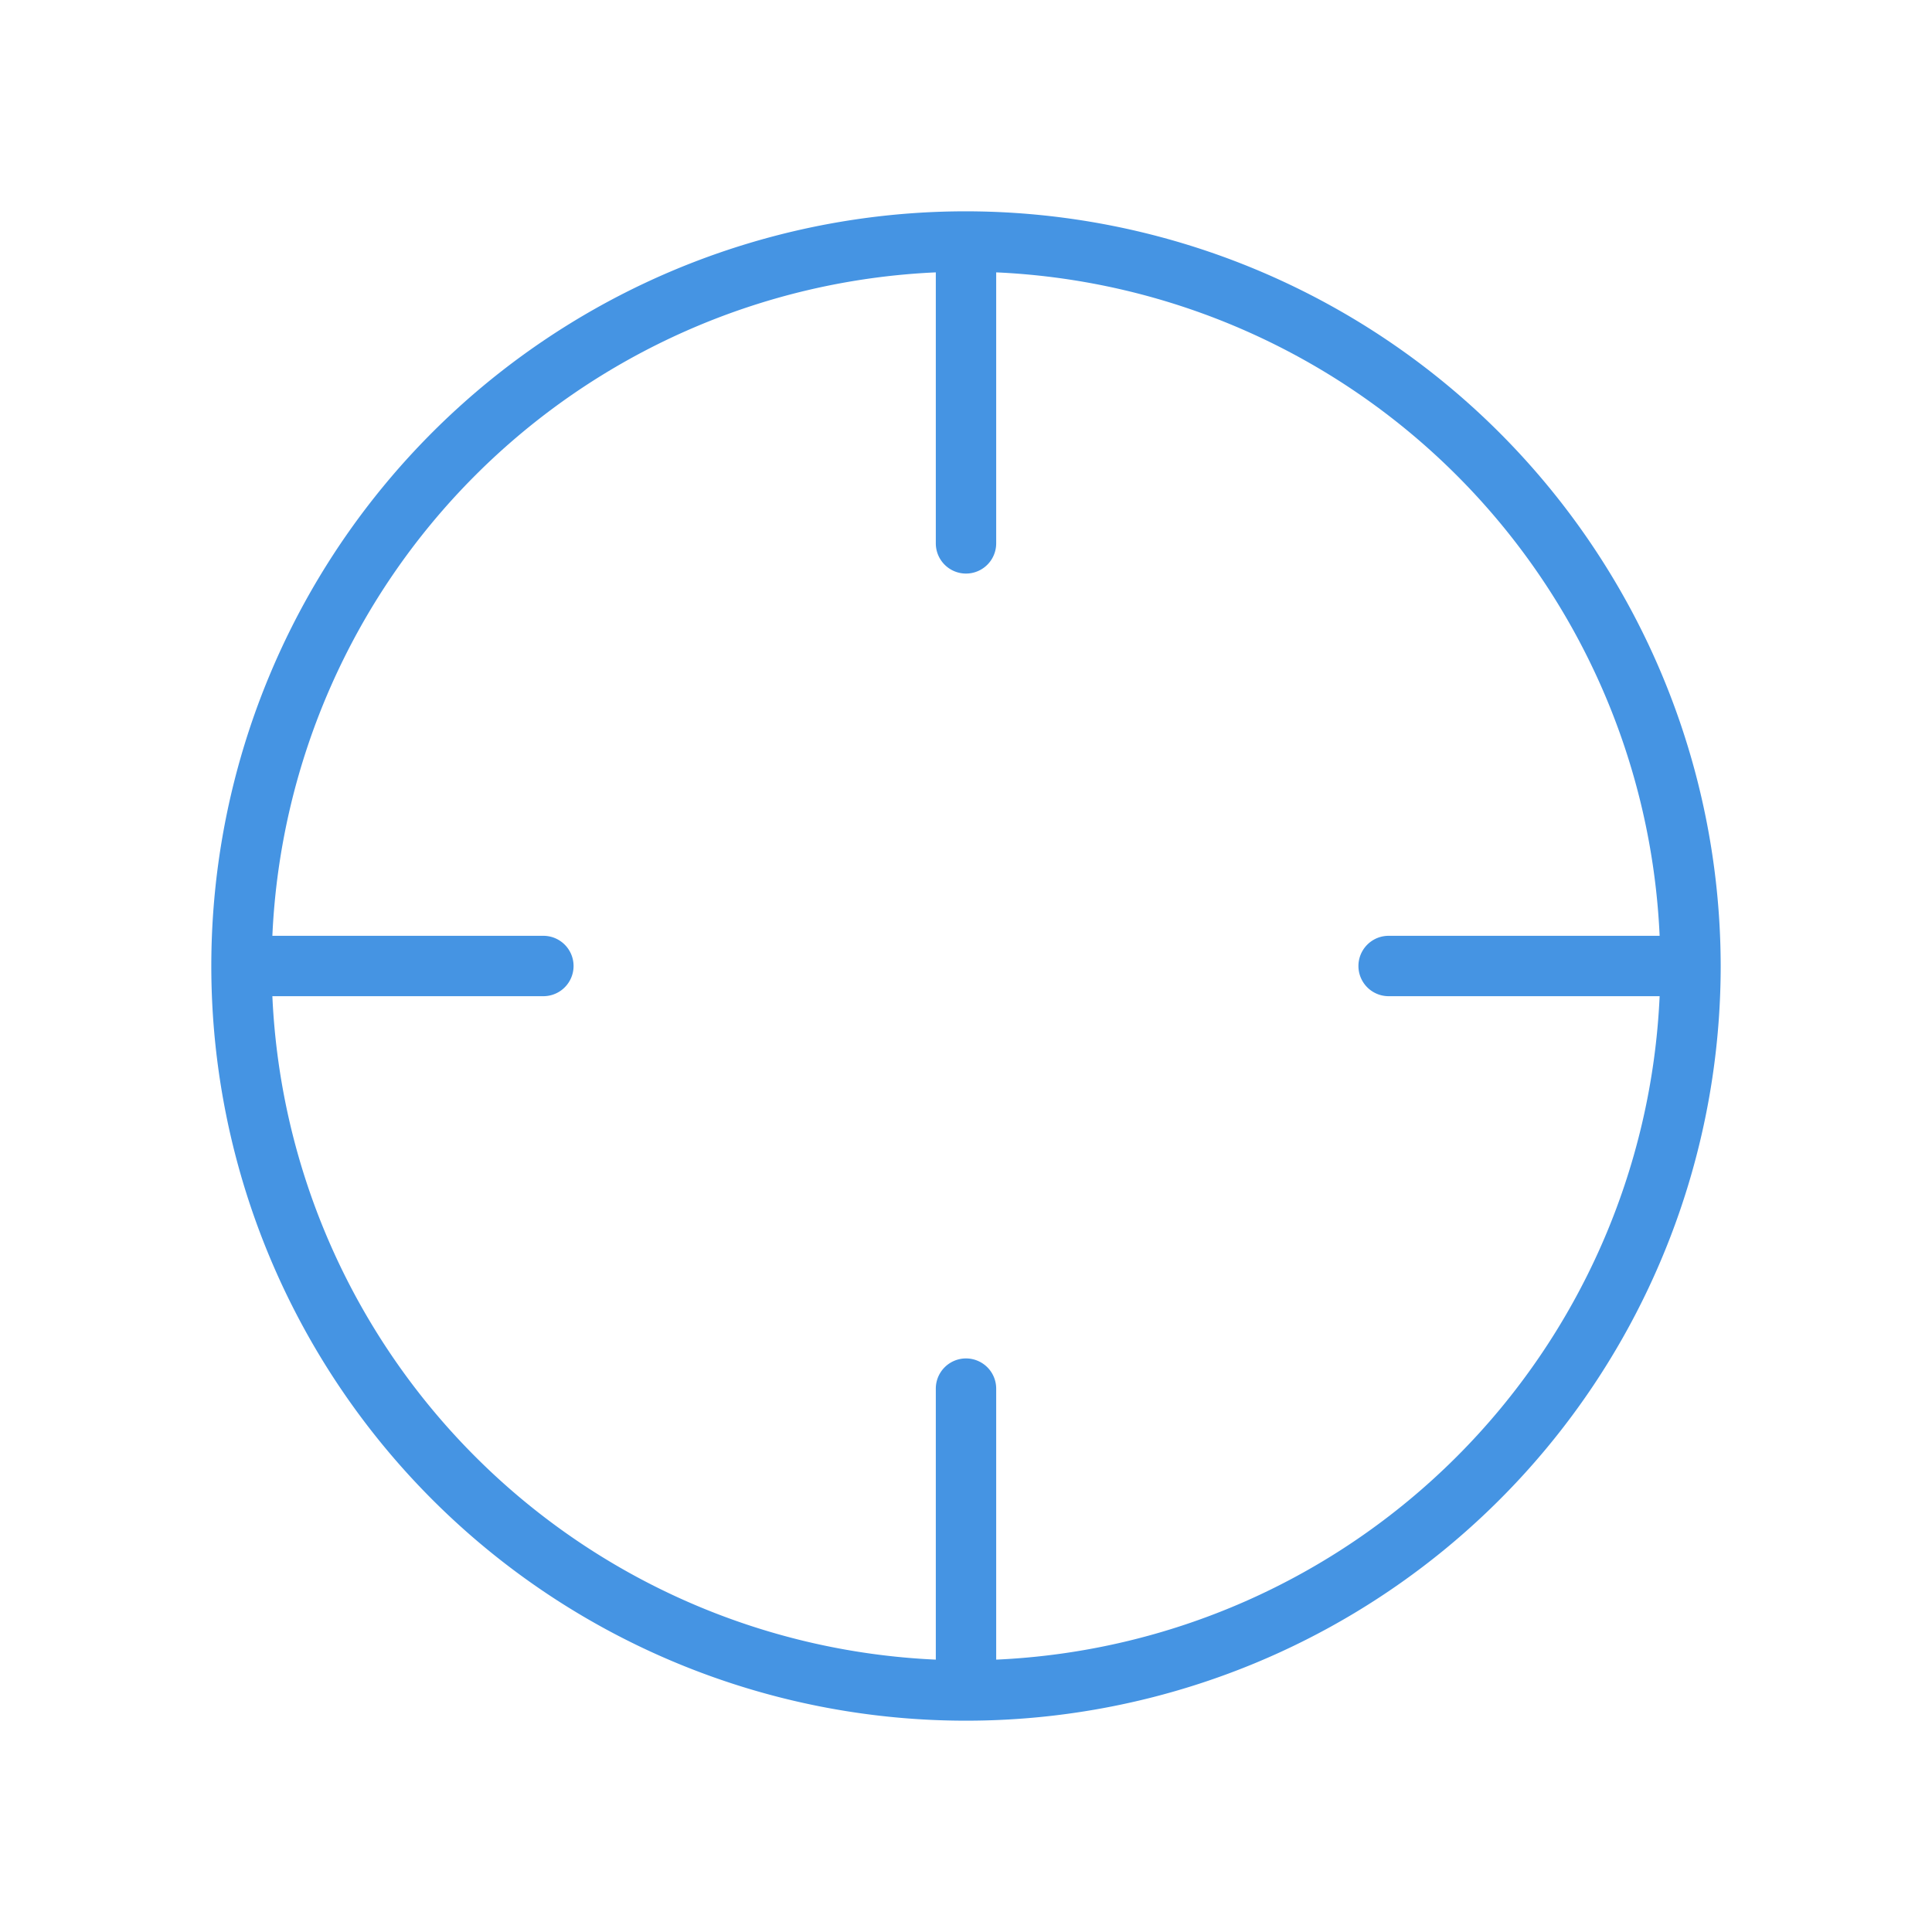 <svg xmlns="http://www.w3.org/2000/svg" width="76" height="76" fill="#4594e3" viewBox="0 0 256 256"><path d="M128,28A100,100,0,1,0,228,128,100.11,100.11,0,0,0,128,28Zm4,191.91V184a4,4,0,0,0-8,0v35.91A92.13,92.13,0,0,1,36.09,132H72a4,4,0,0,0,0-8H36.09A92.13,92.13,0,0,1,124,36.09V72a4,4,0,0,0,8,0V36.09A92.13,92.13,0,0,1,219.91,124H184a4,4,0,0,0,0,8h35.91A92.13,92.13,0,0,1,132,219.91Z"></path></svg>